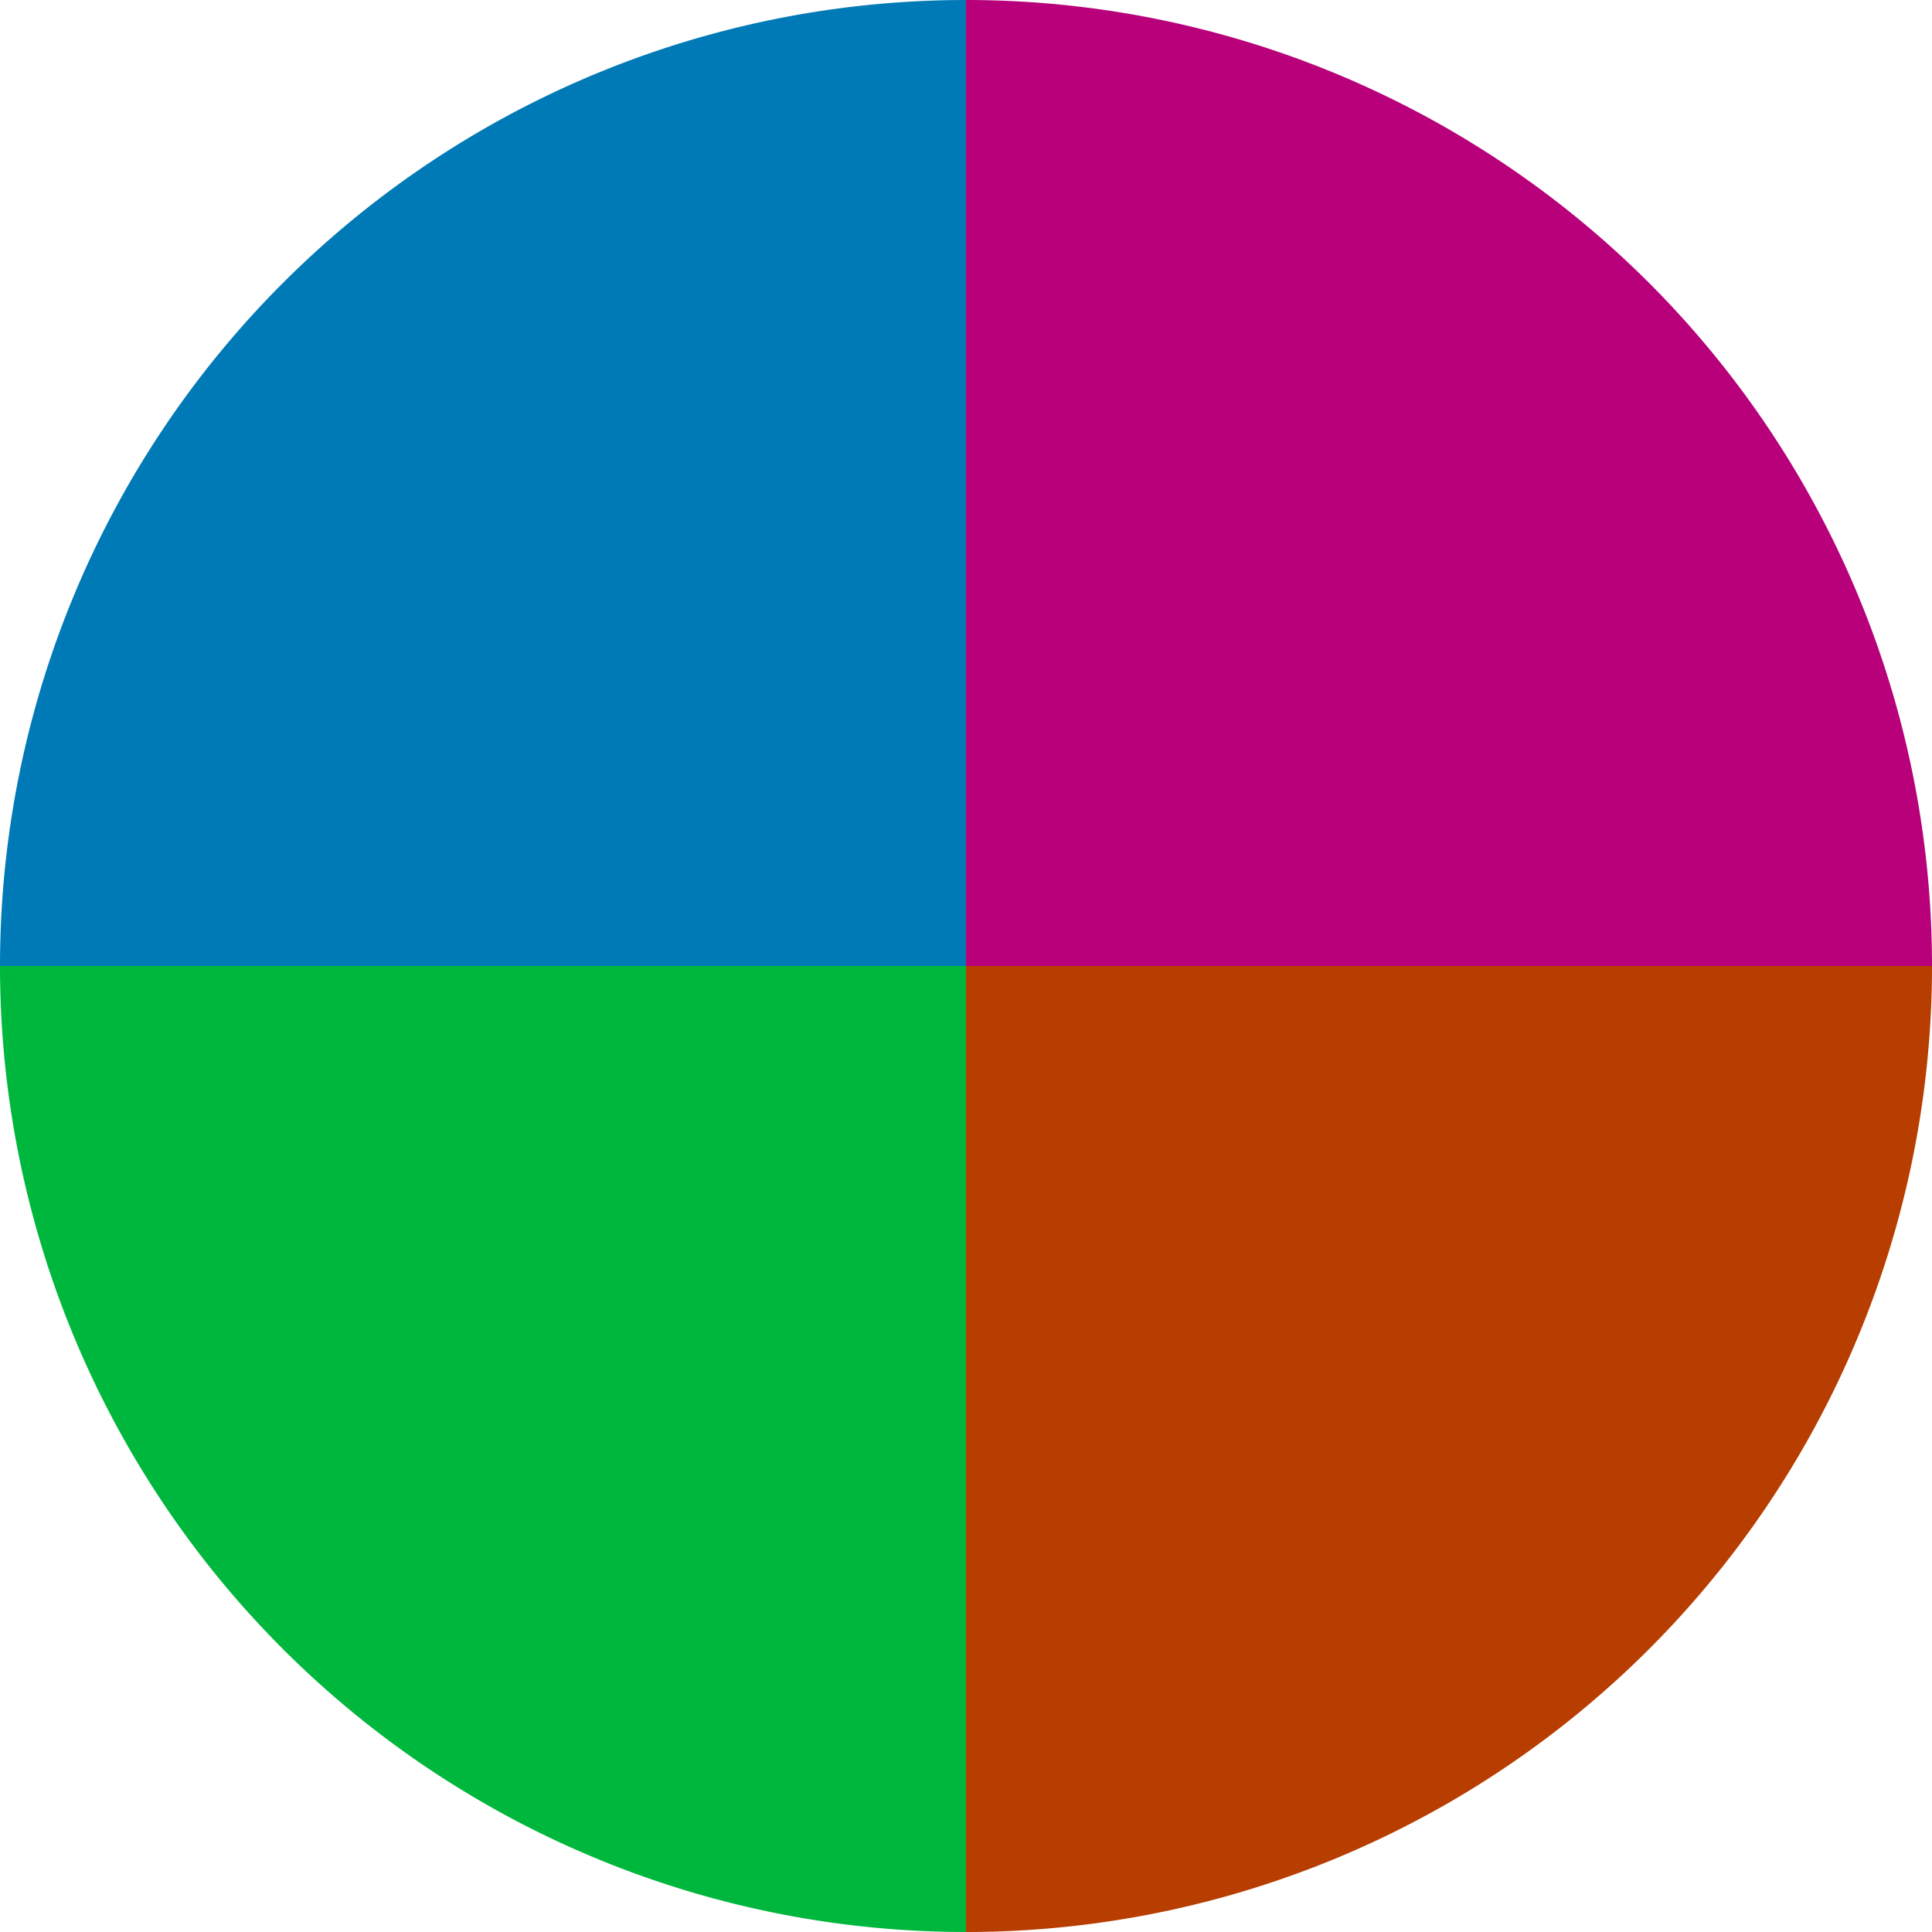 <?xml version="1.0" standalone="no"?>
<svg width="500" height="500" viewBox="-1 -1 2 2" xmlns="http://www.w3.org/2000/svg">
        <path d="M 0 -1 
             A 1,1 0 0,1 1 0             L 0,0
             z" fill="#b7007a" />
            <path d="M 1 0 
             A 1,1 0 0,1 0 1             L 0,0
             z" fill="#b73d00" />
            <path d="M 0 1 
             A 1,1 0 0,1 -1 0             L 0,0
             z" fill="#00b73d" />
            <path d="M -1 0 
             A 1,1 0 0,1 -0 -1             L 0,0
             z" fill="#007ab7" />
    </svg>
